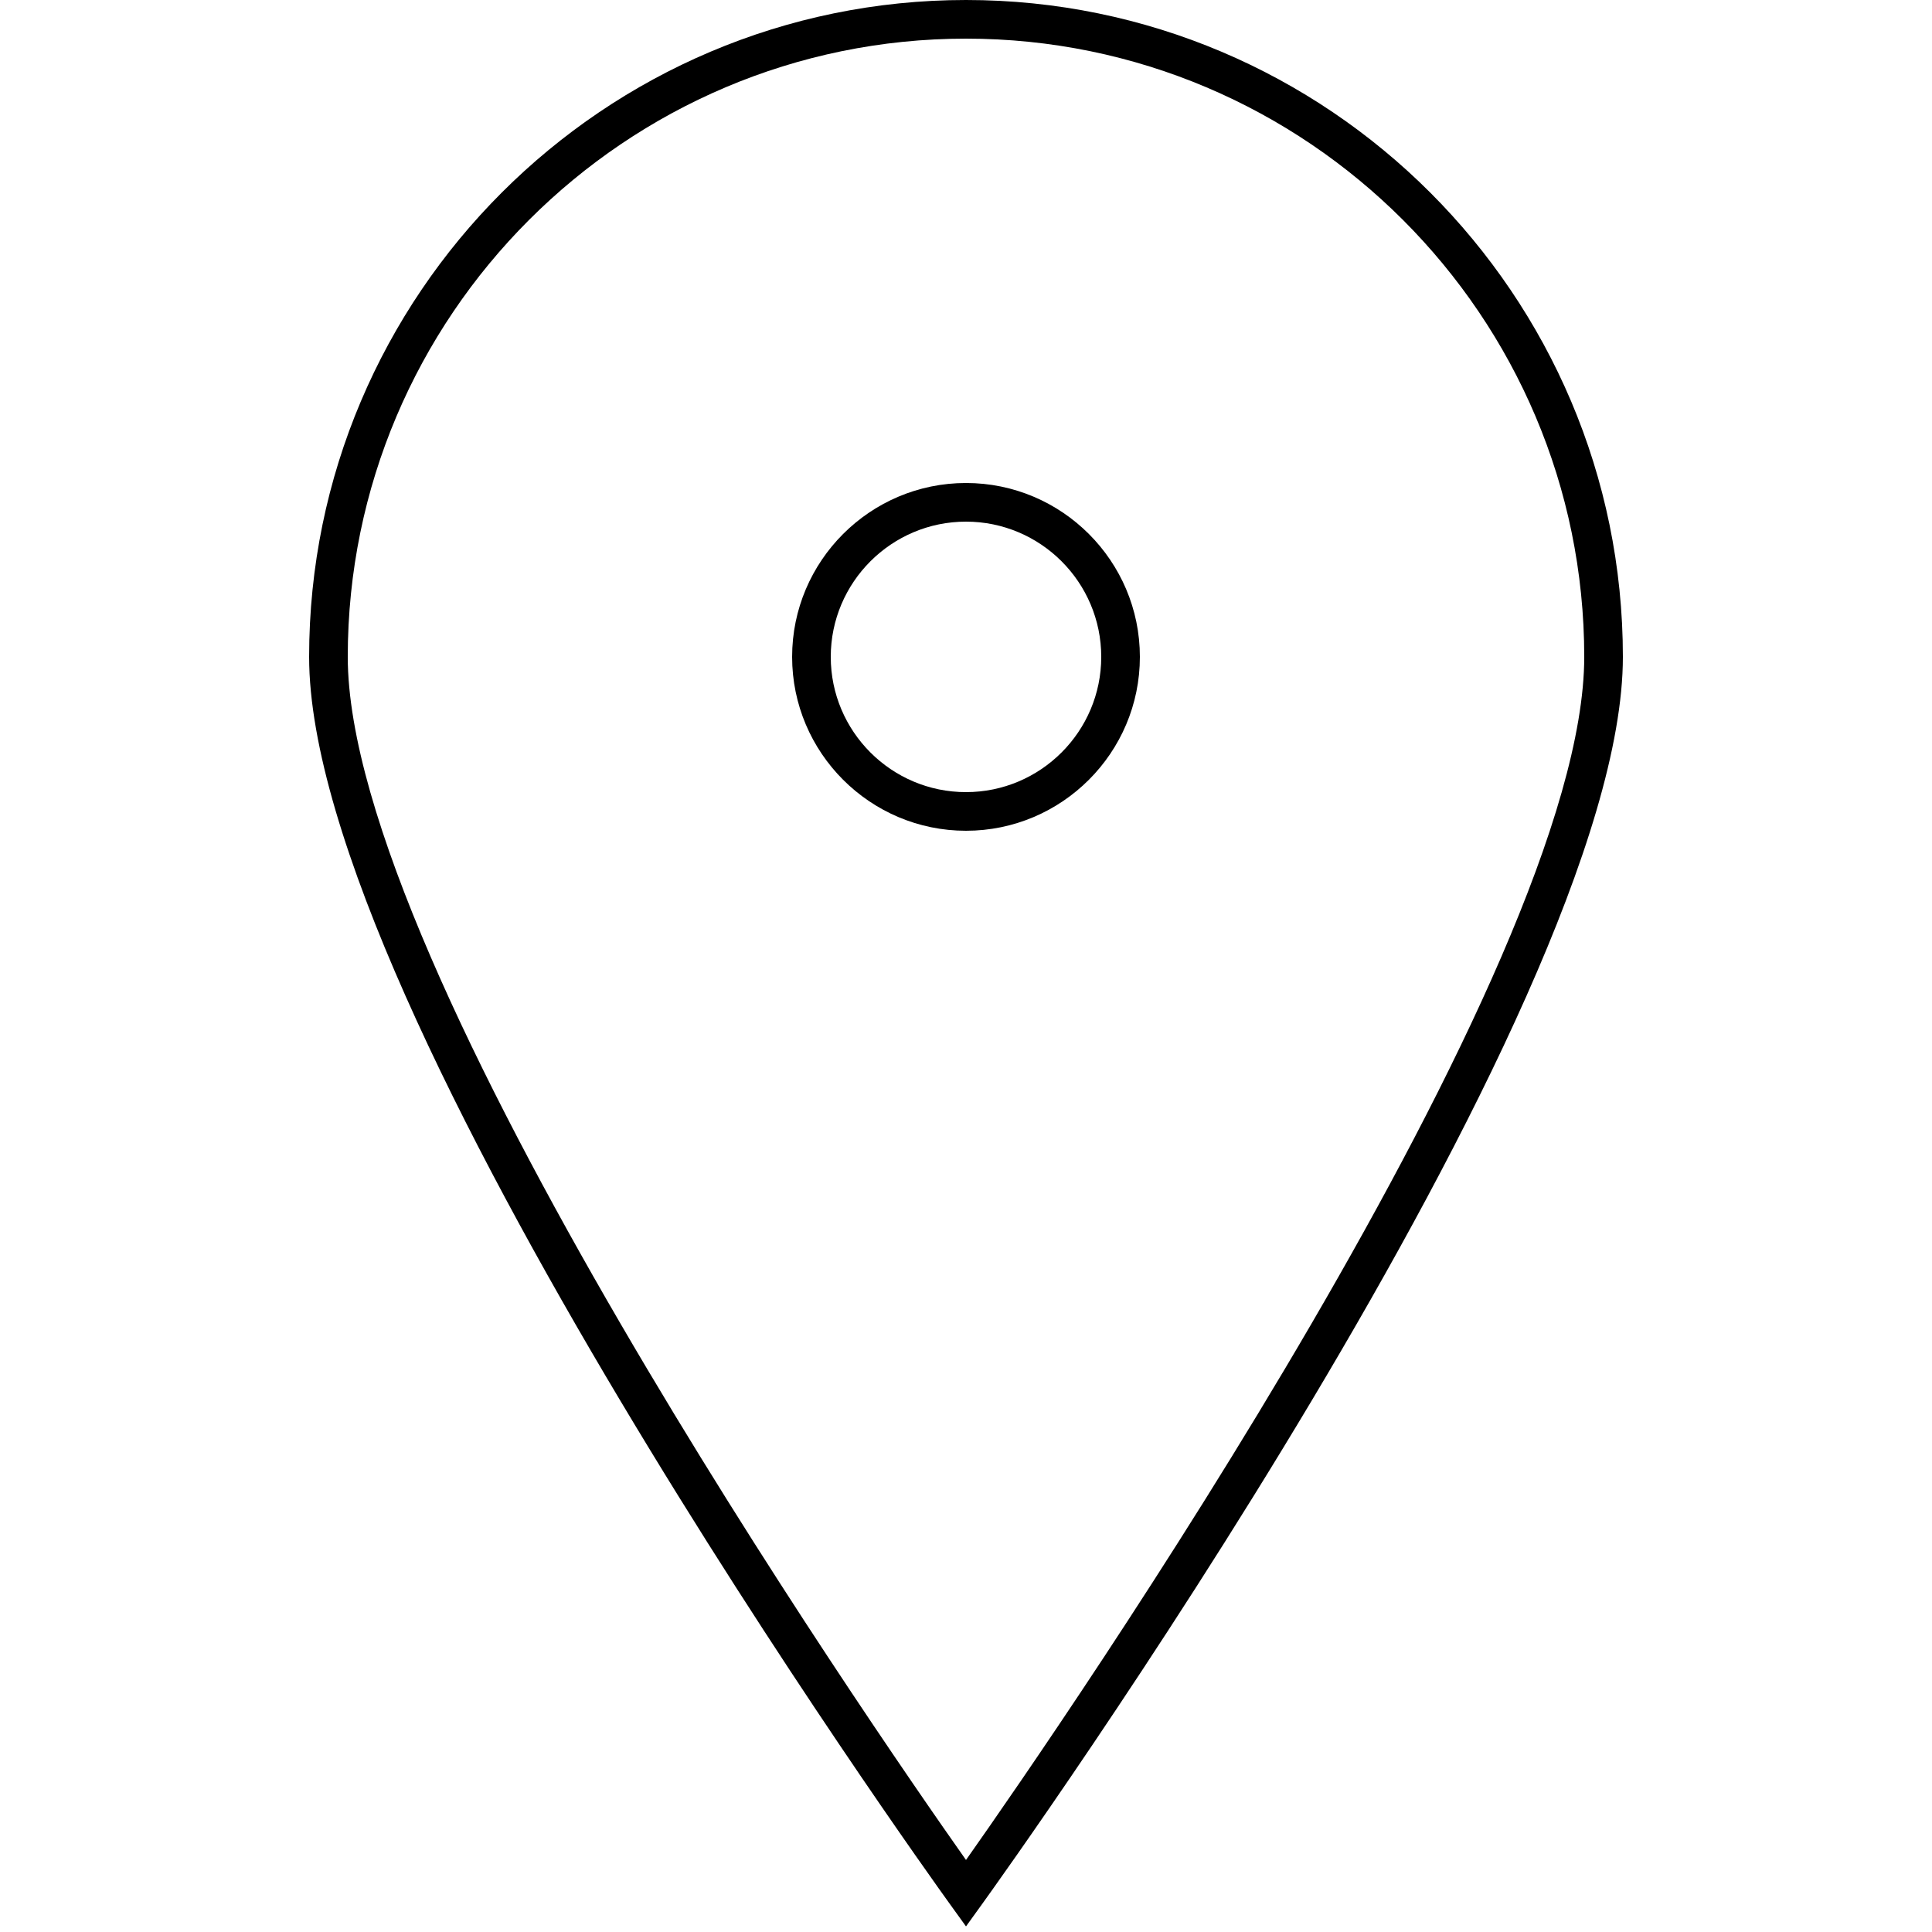 <?xml version="1.0" encoding="utf-8"?>
<!-- Generator: Adobe Illustrator 16.0.0, SVG Export Plug-In . SVG Version: 6.00 Build 0)  -->
<!DOCTYPE svg PUBLIC "-//W3C//DTD SVG 1.1//EN" "http://www.w3.org/Graphics/SVG/1.1/DTD/svg11.dtd">
<svg version="1.1" id="Ebene_1" xmlns="http://www.w3.org/2000/svg" xmlns:xlink="http://www.w3.org/1999/xlink" x="0px" y="0px"
	 width="100px" height="100px" viewBox="0 0 100 100" enable-background="new 0 0 100 100" xml:space="preserve">
<path d="M50,43c-4.962,0-9-4.038-9-9s4.038-9,9-9c4.963,0,9,4.038,9,9S54.963,43,50,43z M50,27c-3.86,0-7,3.14-7,7s3.14,7,7,7
	c3.859,0,7-3.14,7-7S53.859,27,50,27z"/>
<path d="M50,99.71l-0.811-1.125C47.833,96.705,16,52.334,16,34C16,15.252,31.252,0,50,0c18.748,0,34,15.252,34,34
	c0,18.334-31.834,62.705-33.189,64.585L50,99.71z M50,2C32.355,2,18,16.355,18,34c0,16.112,26.941,55.096,32,62.272
	C55.06,89.096,82,50.112,82,34C82,16.355,67.645,2,50,2z"/>
</svg>
